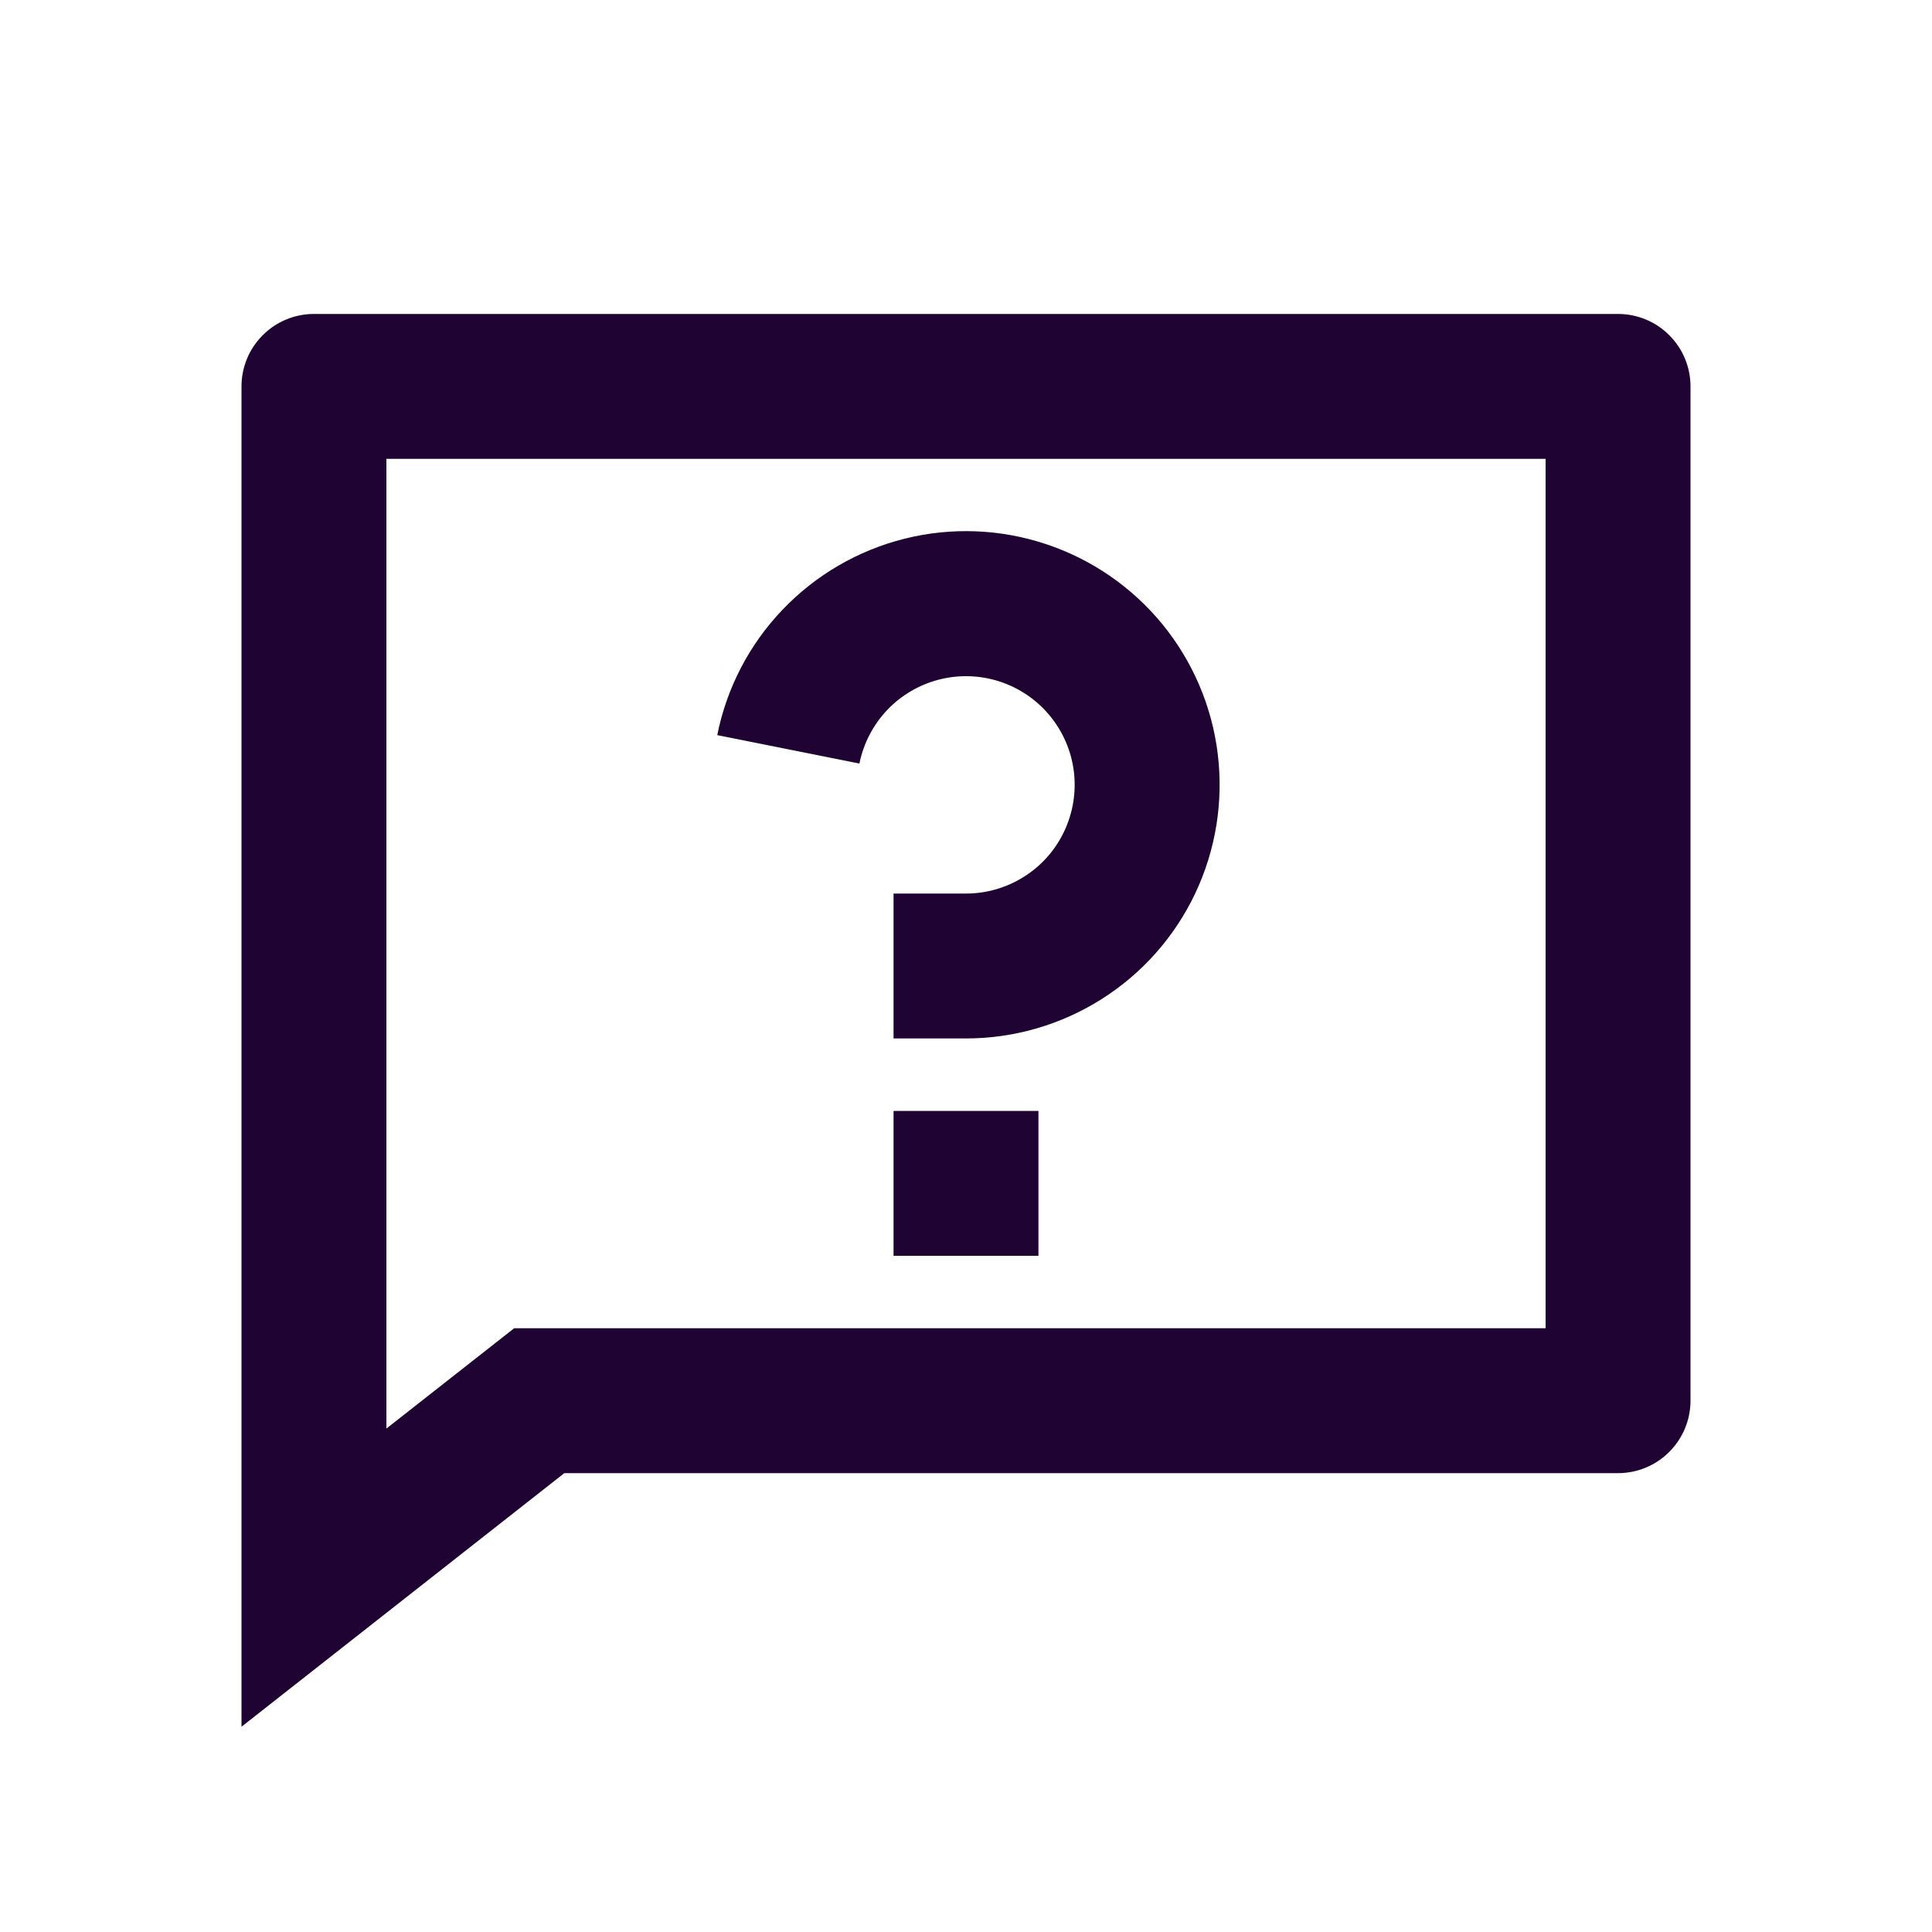 <svg width="24" height="24" viewBox="0 0 24 24" fill="none" xmlns="http://www.w3.org/2000/svg">
<path d="M6.387 16.5H19.2V5.7H4.8V17.746L6.387 16.5ZM7.01 18.3L3 21.45V4.8C3 4.561 3.095 4.332 3.264 4.164C3.432 3.995 3.661 3.9 3.9 3.9H20.1C20.339 3.9 20.568 3.995 20.736 4.164C20.905 4.332 21 4.561 21 4.8V17.4C21 17.639 20.905 17.867 20.736 18.036C20.568 18.205 20.339 18.3 20.1 18.3H7.01ZM11.1 13.8H12.9V15.6H11.1V13.8ZM8.91 9.132C9.027 8.546 9.308 8.006 9.72 7.575C10.132 7.143 10.658 6.837 11.236 6.692C11.816 6.547 12.424 6.57 12.99 6.758C13.557 6.945 14.058 7.29 14.437 7.751C14.815 8.213 15.055 8.772 15.127 9.364C15.2 9.957 15.103 10.557 14.848 11.097C14.593 11.636 14.19 12.092 13.685 12.411C13.181 12.73 12.597 12.9 12 12.9H11.1V11.1H12C12.256 11.1 12.506 11.027 12.722 10.89C12.938 10.754 13.111 10.558 13.22 10.327C13.329 10.096 13.371 9.839 13.34 9.585C13.309 9.331 13.206 9.092 13.044 8.894C12.882 8.696 12.667 8.549 12.424 8.468C12.181 8.388 11.921 8.378 11.673 8.44C11.425 8.502 11.199 8.633 11.023 8.818C10.847 9.003 10.726 9.235 10.676 9.485L8.91 9.132Z" fill="#1F0433"/>
</svg>
